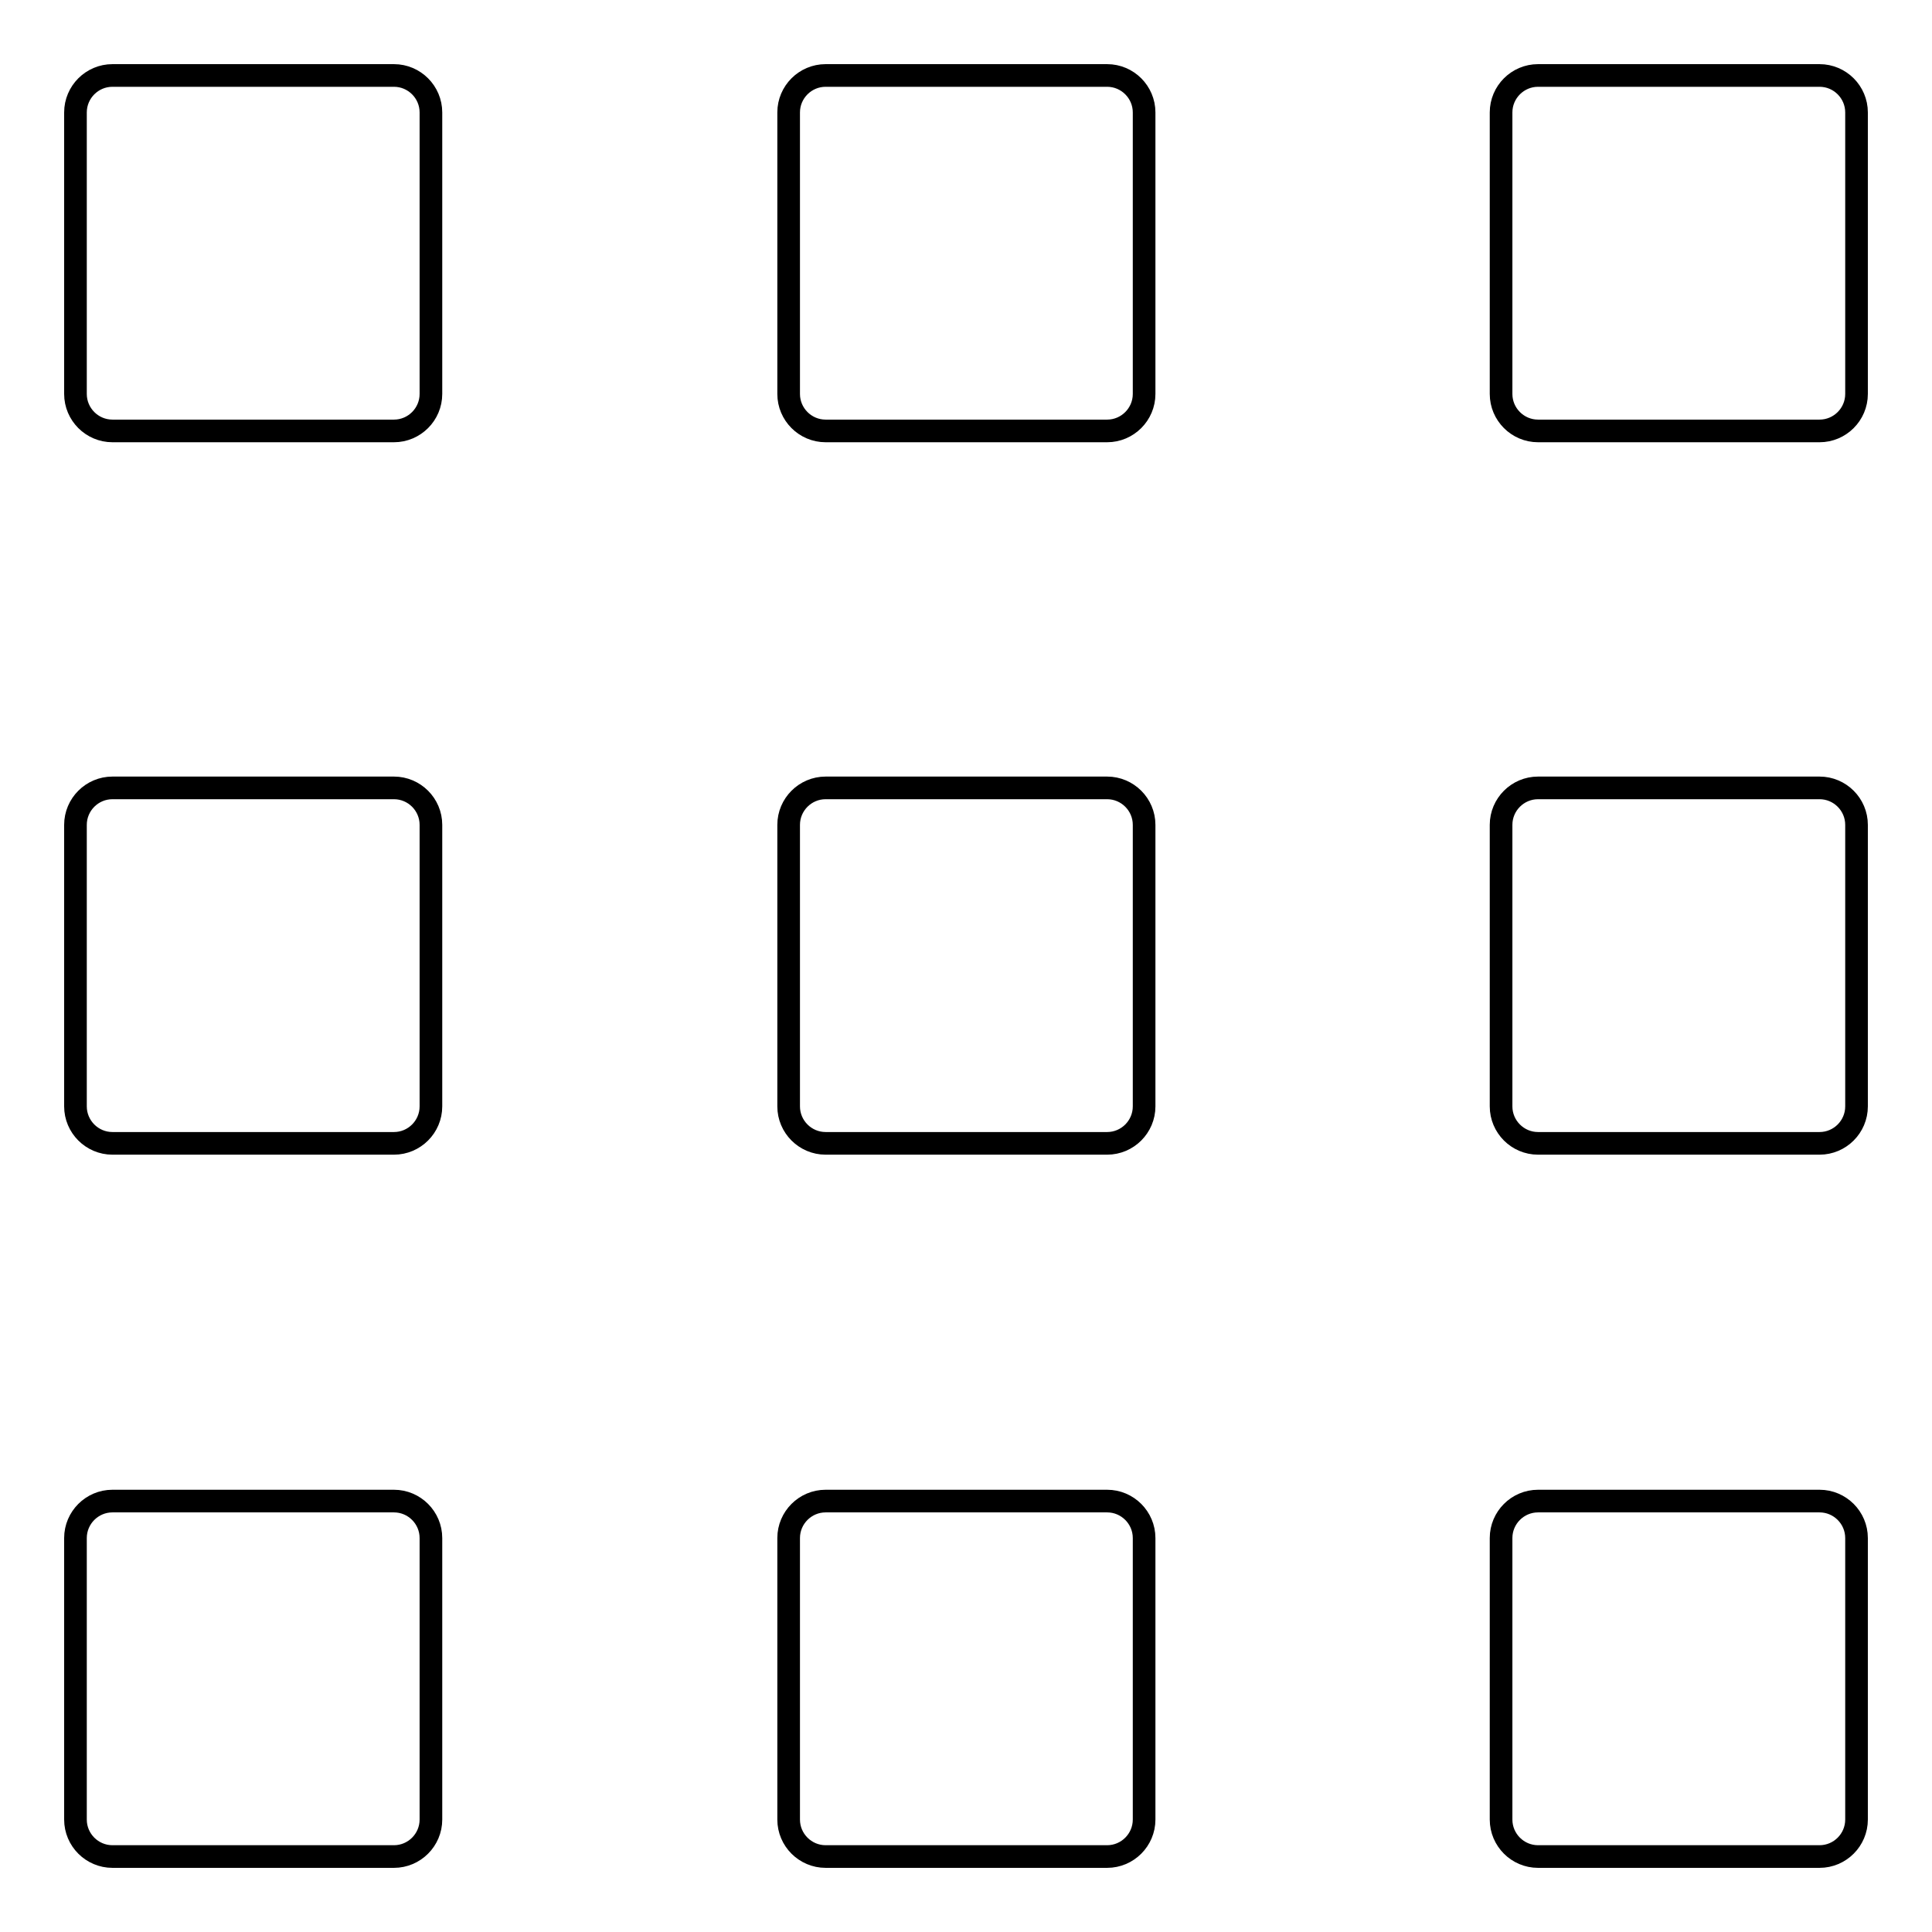 <?xml version="1.0" encoding="utf-8"?>
<!-- Svg Vector Icons : http://www.onlinewebfonts.com/icon -->
<!DOCTYPE svg PUBLIC "-//W3C//DTD SVG 1.1//EN" "http://www.w3.org/Graphics/SVG/1.1/DTD/svg11.dtd">
<svg version="1.1" xmlns="http://www.w3.org/2000/svg" xmlns:xlink="http://www.w3.org/1999/xlink" x="0px" y="0px" viewBox="0 0 256 256" enable-background="new 0 0 256 256" xml:space="preserve">
<g> <path stroke-width="3" fill-opacity="0" stroke="#000000"  d="M57.1,52.2c0,2.7-2.2,4.9-4.9,4.9H14.9c-2.7,0-4.9-2.2-4.9-4.9V14.9c0-2.7,2.2-4.9,4.9-4.9h37.3 c2.7,0,4.9,2.2,4.9,4.9V52.2z M151.6,52.2c0,2.7-2.2,4.9-4.9,4.9h-37.3c-2.7,0-4.9-2.2-4.9-4.9V14.9c0-2.7,2.2-4.9,4.9-4.9h37.3 c2.7,0,4.9,2.2,4.9,4.9V52.2z M246,52.2c0,2.7-2.2,4.9-4.9,4.9h-37.3c-2.7,0-4.9-2.2-4.9-4.9V14.9c0-2.7,2.2-4.9,4.9-4.9h37.3 c2.7,0,4.9,2.2,4.9,4.9V52.2z M57.1,146.6c0,2.7-2.2,4.9-4.9,4.9H14.9c-2.7,0-4.9-2.2-4.9-4.9v-37.3c0-2.7,2.2-4.9,4.9-4.9h37.3 c2.7,0,4.9,2.2,4.9,4.9V146.6z M151.6,146.6c0,2.7-2.2,4.9-4.9,4.9h-37.3c-2.7,0-4.9-2.2-4.9-4.9v-37.3c0-2.7,2.2-4.9,4.9-4.9h37.3 c2.7,0,4.9,2.2,4.9,4.9V146.6z M246,146.6c0,2.7-2.2,4.9-4.9,4.9h-37.3c-2.7,0-4.9-2.2-4.9-4.9v-37.3c0-2.7,2.2-4.9,4.9-4.9h37.3 c2.7,0,4.9,2.2,4.9,4.9V146.6z M57.1,241.1c0,2.7-2.2,4.9-4.9,4.9H14.9c-2.7,0-4.9-2.2-4.9-4.9v-37.3c0-2.7,2.2-4.9,4.9-4.9h37.3 c2.7,0,4.9,2.2,4.9,4.9V241.1z M151.6,241.1c0,2.7-2.2,4.9-4.9,4.9h-37.3c-2.7,0-4.9-2.2-4.9-4.9v-37.3c0-2.7,2.2-4.9,4.9-4.9h37.3 c2.7,0,4.9,2.2,4.9,4.9V241.1z M246,241.1c0,2.7-2.2,4.9-4.9,4.9h-37.3c-2.7,0-4.9-2.2-4.9-4.9v-37.3c0-2.7,2.2-4.9,4.9-4.9h37.3 c2.7,0,4.9,2.2,4.9,4.9V241.1z"/></g>
</svg>